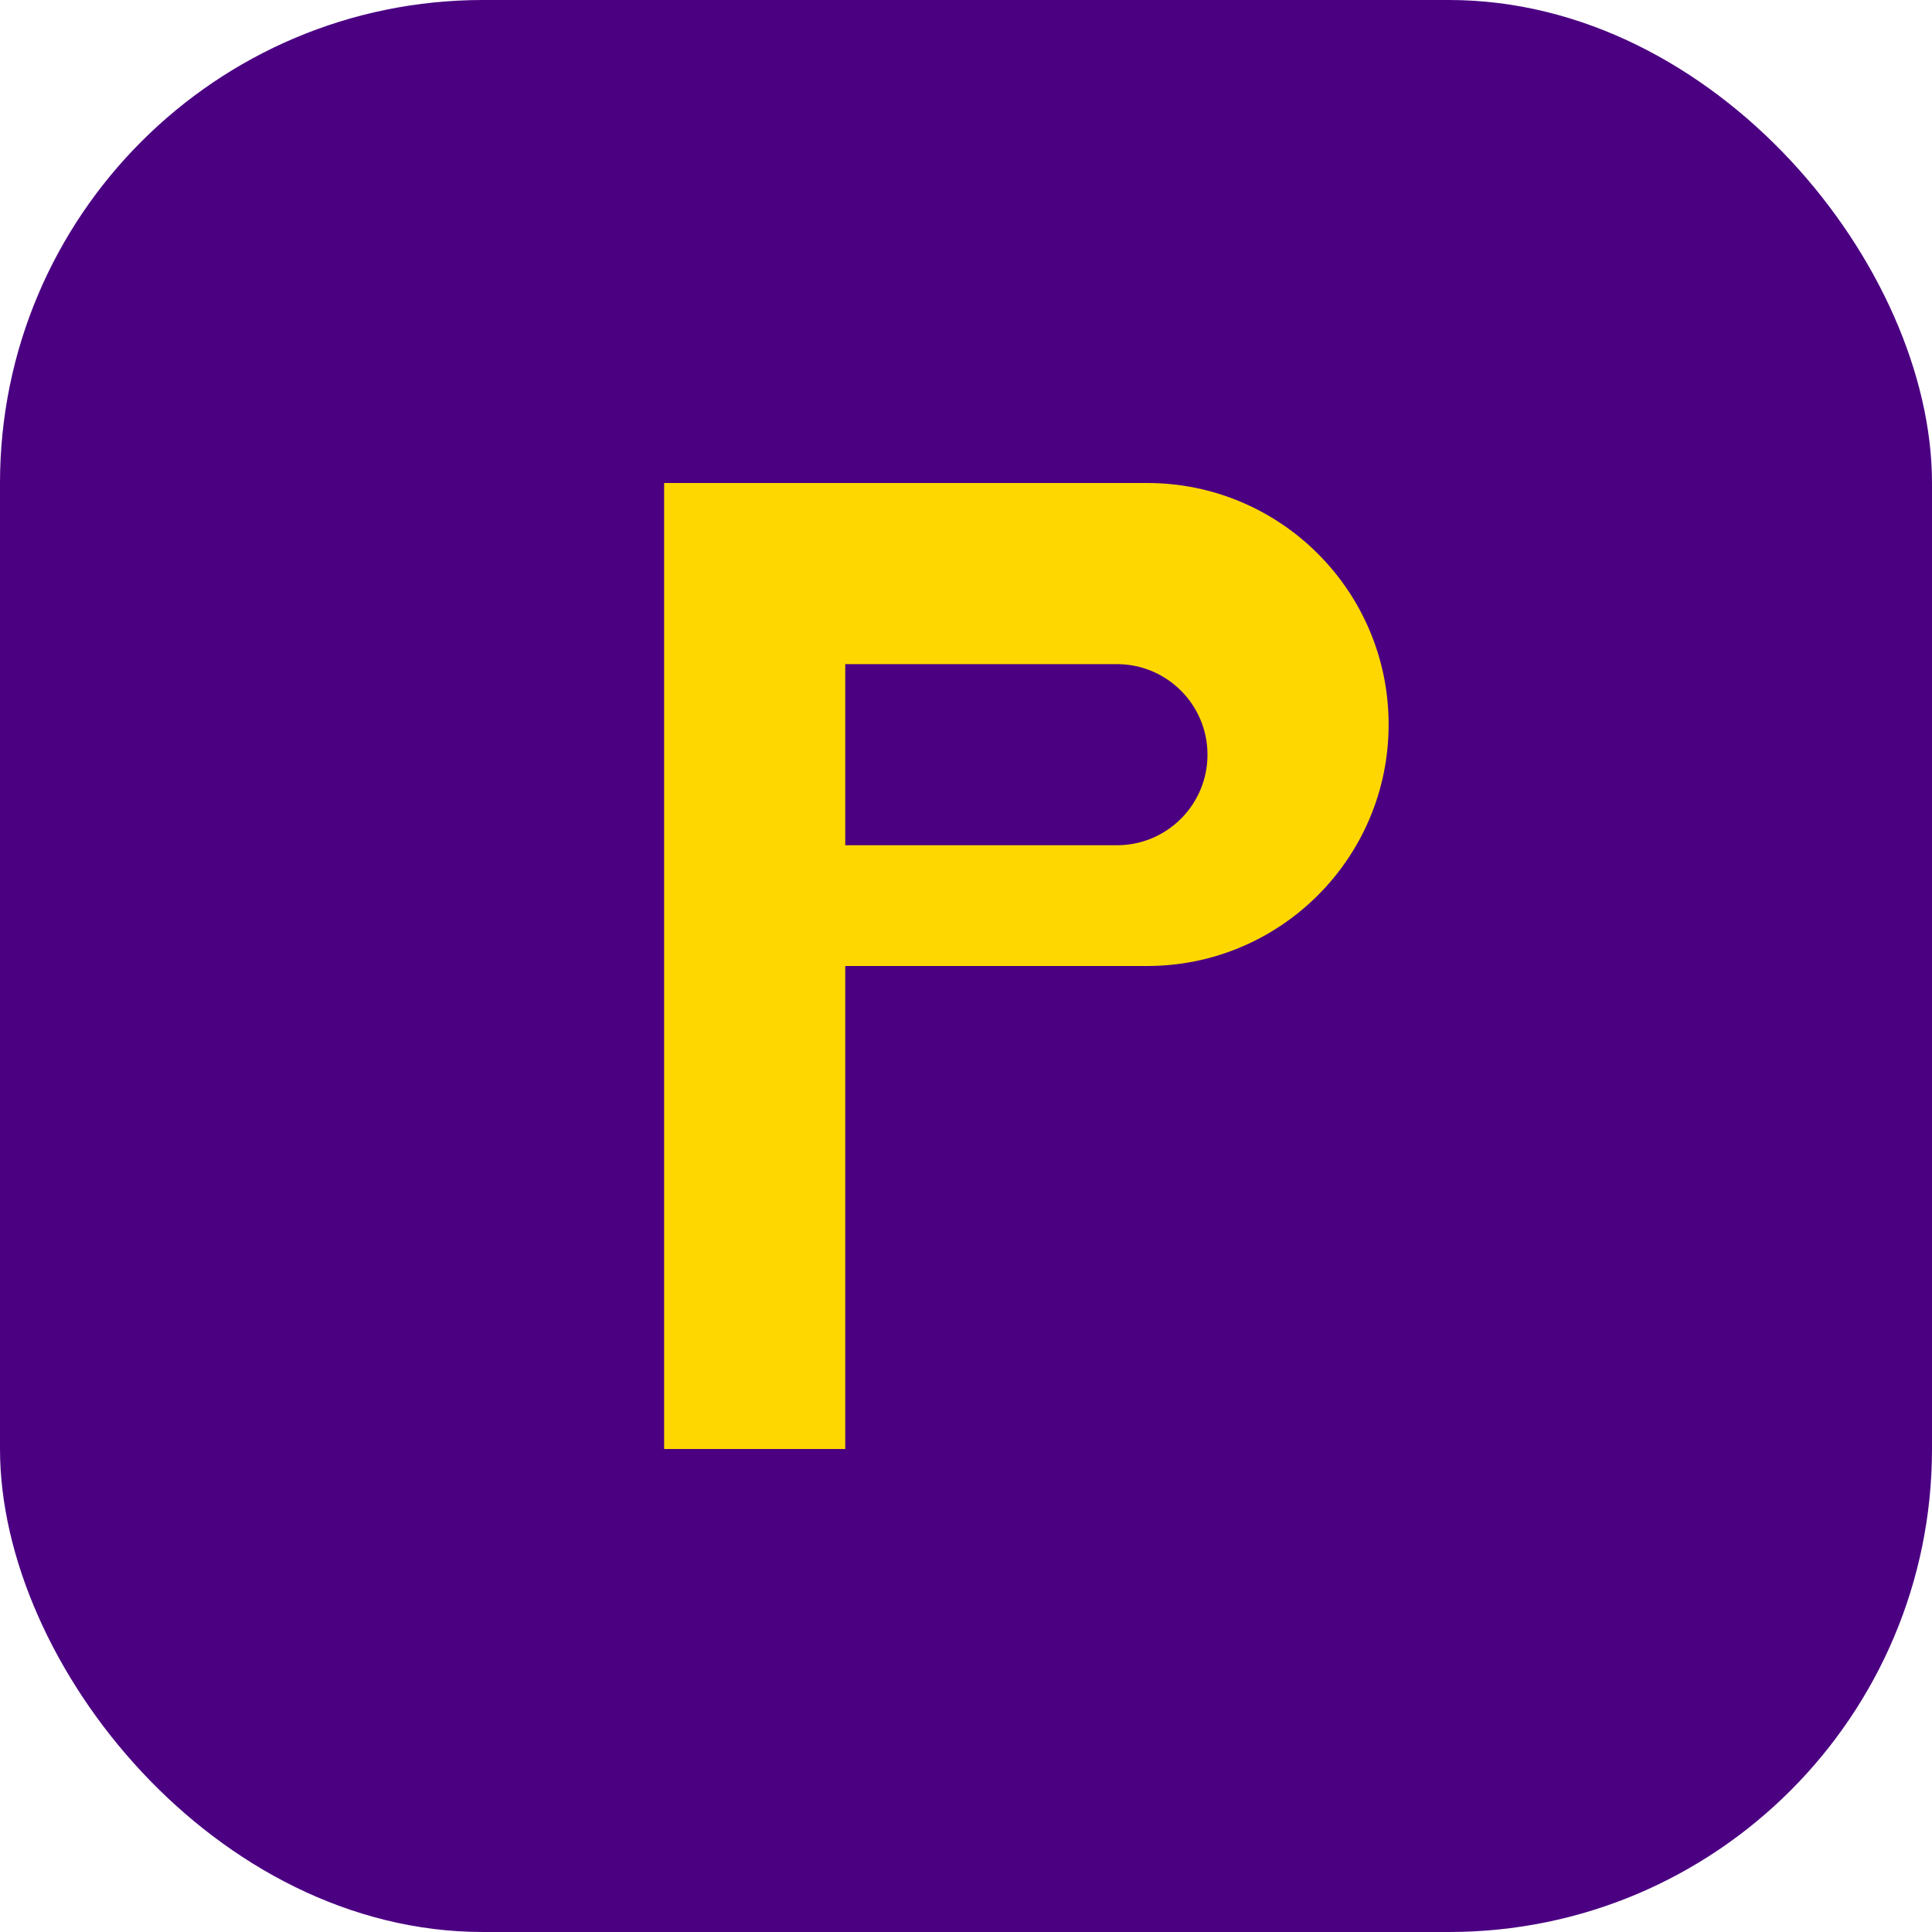 <?xml version="1.0" encoding="UTF-8"?>
<svg width="32" height="32" viewBox="0 0 32 32" fill="none" xmlns="http://www.w3.org/2000/svg">
  <!-- Фон -->
  <rect width="32" height="32" rx="8" fill="#4B0082"/>
  <!-- Буква P -->
  <path d="M11 8H19C21.209 8 23 9.791 23 12C23 14.209 21.209 16 19 16H14V24H11V8Z" fill="#FFD700"/>
  <path d="M14 11H18.5C19.328 11 20 11.672 20 12.5C20 13.328 19.328 14 18.5 14H14V11Z" fill="#4B0082"/>
</svg> 